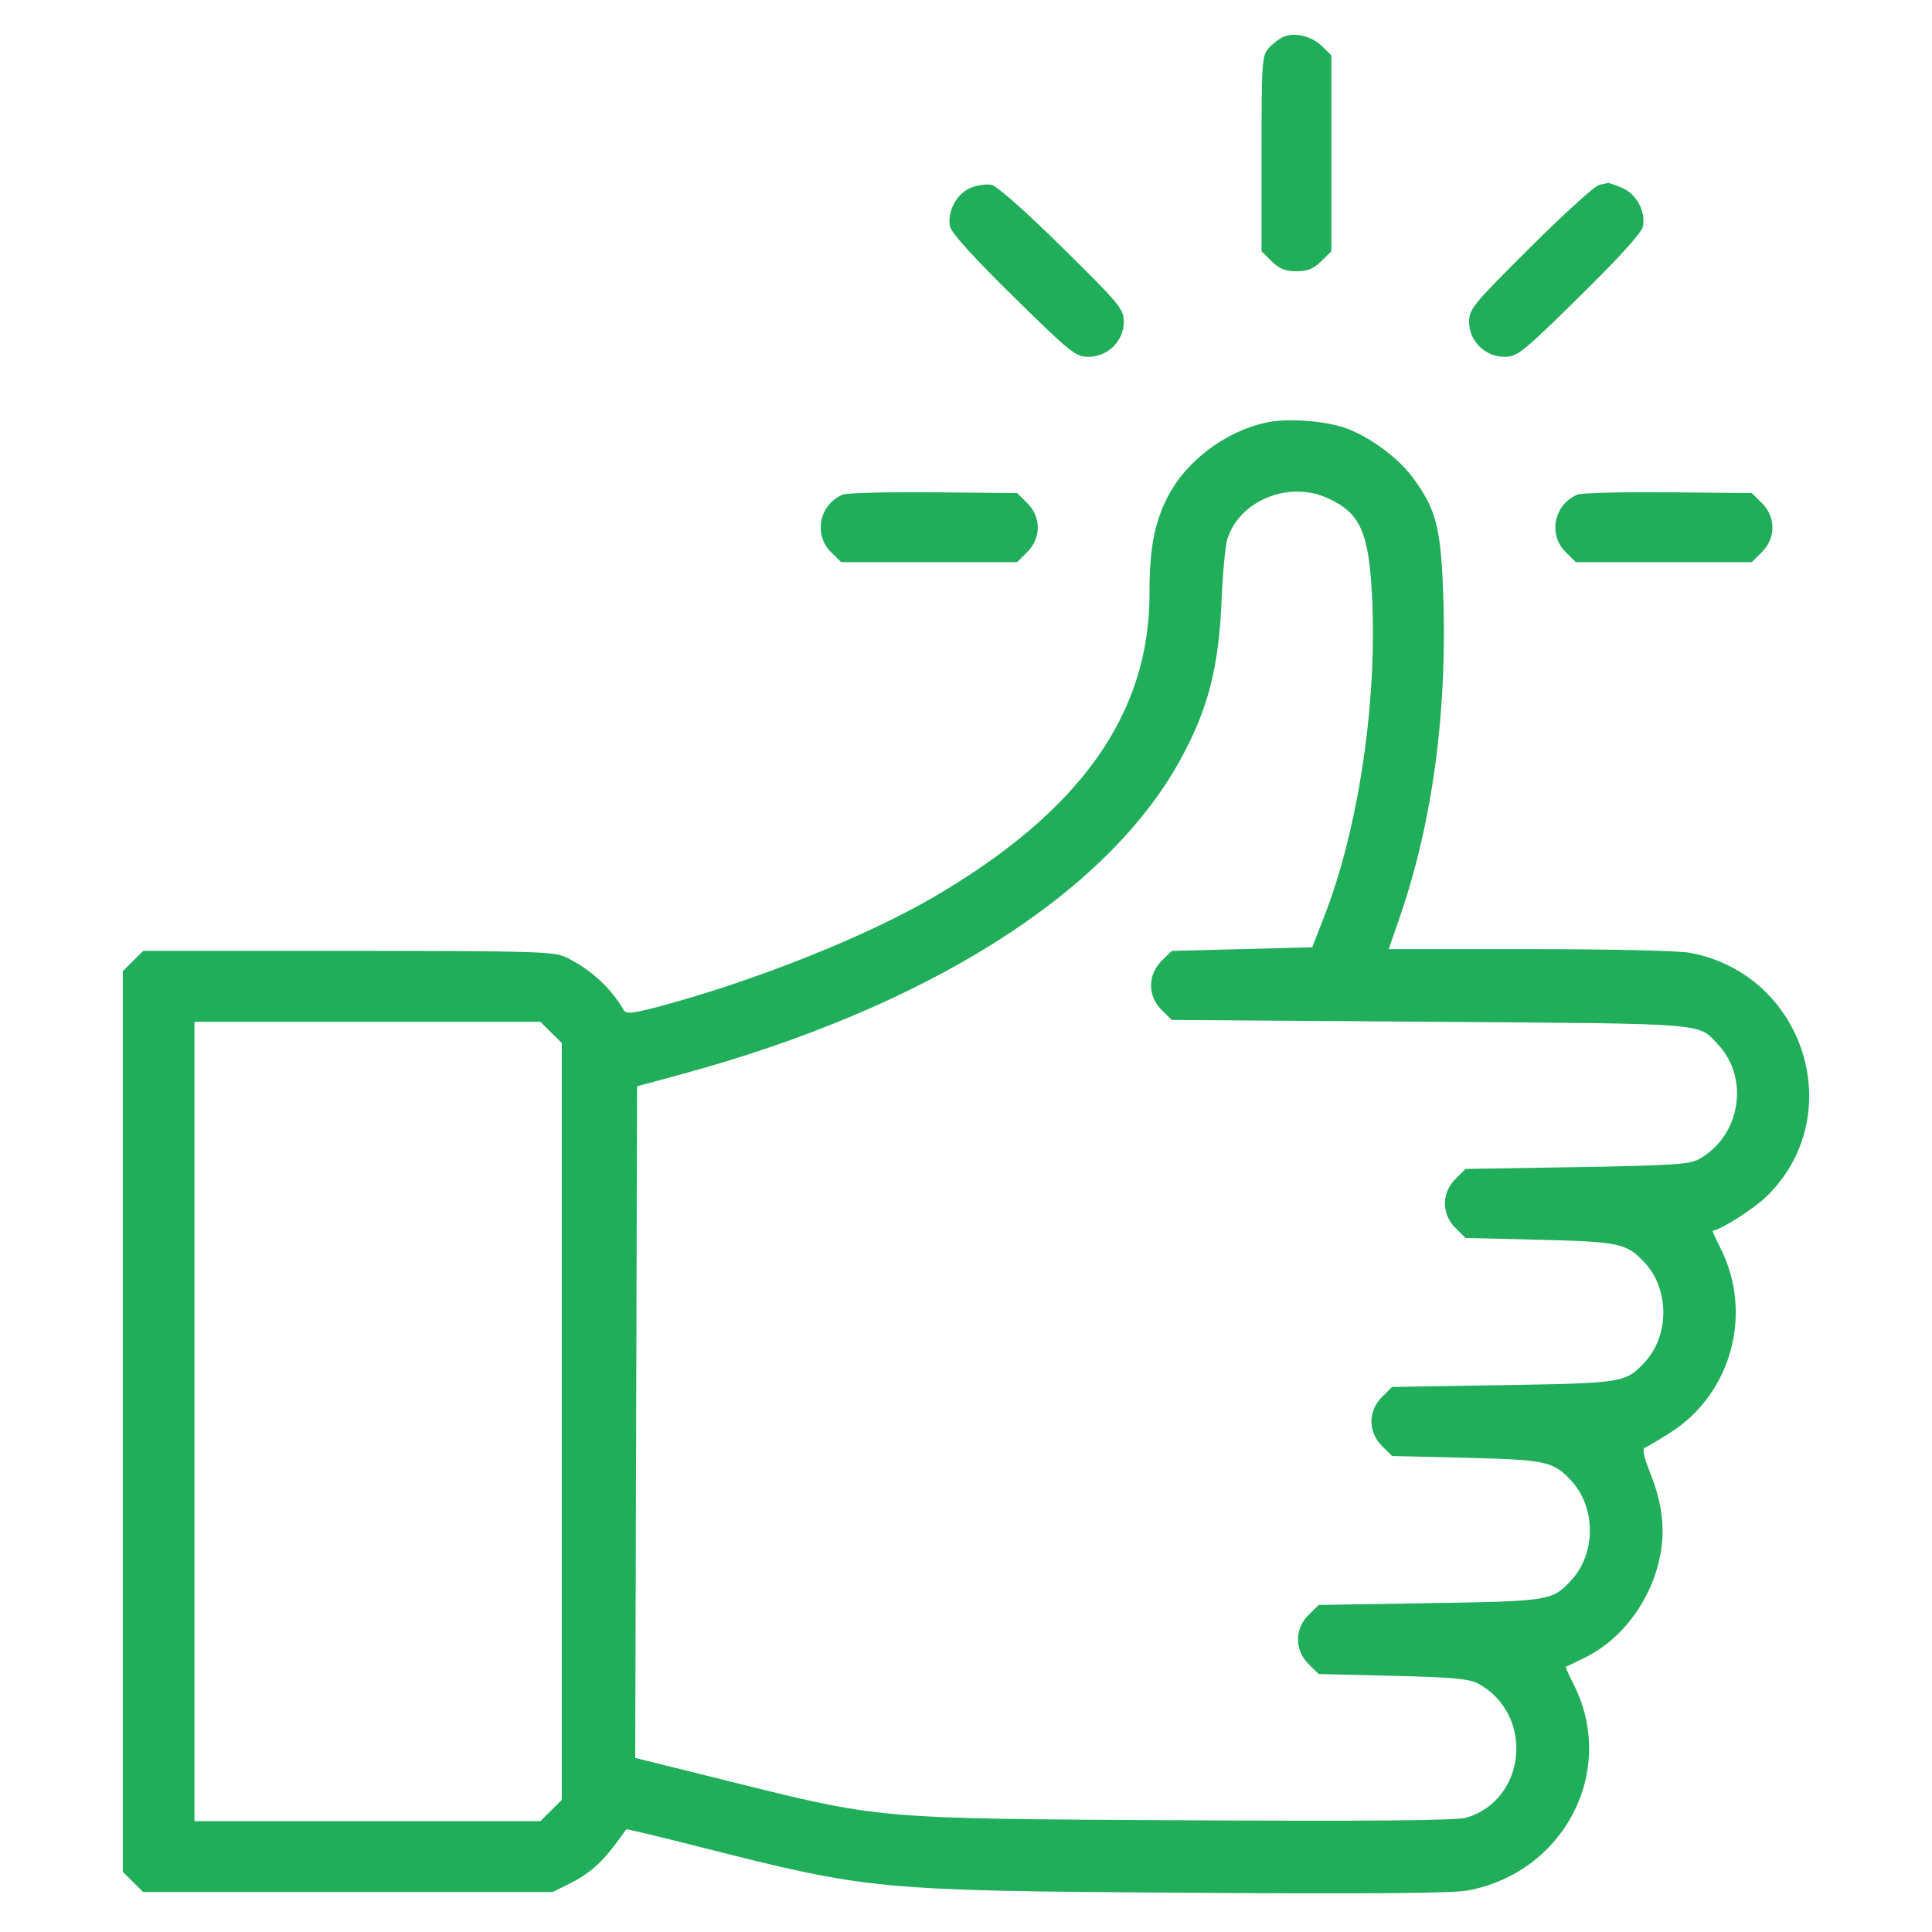 <?xml version="1.0" encoding="UTF-8"?> <svg xmlns="http://www.w3.org/2000/svg" width="280" height="280" viewBox="0 0 280 280" fill="none"> <path fill-rule="evenodd" clip-rule="evenodd" d="M186.028 5.322C185.443 5.57 184.484 6.3 183.899 6.944C182.89 8.053 182.834 8.856 182.834 22.265V36.417L184.298 37.865C185.407 38.962 186.278 39.313 187.891 39.313C189.505 39.313 190.376 38.962 191.485 37.865L192.949 36.417V22.222V8.027L191.618 6.712C190.14 5.25 187.656 4.632 186.028 5.322ZM140.624 27.241C138.626 28.086 137.265 30.668 137.681 32.824C137.856 33.727 141.054 37.263 146.852 42.961C155.198 51.166 155.879 51.713 157.756 51.713C160.55 51.713 162.87 49.416 162.87 46.65C162.87 44.784 162.337 44.139 153.953 35.868C148.698 30.684 144.489 26.954 143.705 26.787C142.973 26.63 141.587 26.835 140.624 27.241ZM231.766 26.795C231.155 26.915 226.663 30.986 221.784 35.843C213.466 44.123 212.913 44.797 212.913 46.654C212.913 49.416 215.234 51.713 218.027 51.713C219.904 51.713 220.585 51.166 228.931 42.961C234.728 37.263 237.927 33.727 238.101 32.824C238.531 30.602 237.158 28.081 235.042 27.206C234.016 26.782 233.109 26.467 233.026 26.507C232.944 26.546 232.376 26.676 231.766 26.795ZM183.656 61.211C177.591 62.462 171.74 66.903 169.101 72.257C167.251 76.01 166.597 79.612 166.597 86.042C166.597 103.518 156.512 117.665 135.211 130.071C125.503 135.724 109.619 142.072 95.991 145.745C91.79 146.877 90.759 147.002 90.422 146.424C88.494 143.114 85.502 140.385 81.951 138.699C80.274 137.902 77.114 137.814 50.42 137.814H20.753L19.277 139.274L17.801 140.734V206.01V271.287L19.277 272.746L20.753 274.207H50.42H80.088L82.486 273.025C85.248 271.663 87.119 270.054 89.213 267.241C90.026 266.149 90.724 265.193 90.763 265.118C90.801 265.043 95.483 266.163 101.165 267.606C126.06 273.93 126.897 274.009 172.194 274.317C198.129 274.493 210.436 274.393 212.653 273.989C226.69 271.429 234.35 256.677 228.114 244.212C227.393 242.773 226.853 241.586 226.912 241.576C226.972 241.565 228.218 240.965 229.682 240.243C235.211 237.514 239.426 231.758 240.631 225.293C241.348 221.444 240.89 217.809 239.132 213.409C238.259 211.223 237.983 209.944 238.358 209.82C238.679 209.715 240.38 208.708 242.138 207.584C250.92 201.969 254.082 190.403 249.402 181.015C248.685 179.578 248.148 178.393 248.207 178.382C249.554 178.144 254.235 175.151 256.066 173.357C268.019 161.643 261.55 141.182 244.915 138.085C243.292 137.782 233.198 137.551 221.658 137.551H201.268L202.859 132.943C207.704 118.907 209.844 102.599 209.129 85.153C208.766 76.283 208.036 73.639 204.723 69.174C202.571 66.275 198.358 63.197 194.91 62.007C191.904 60.969 186.633 60.596 183.656 61.211ZM122.144 71.681C118.747 73.102 117.855 77.462 120.438 80.018L121.902 81.466H134.655H147.408L148.872 80.018C150.914 77.998 150.914 74.93 148.873 72.909L147.409 71.461L135.309 71.348C128.654 71.286 122.73 71.436 122.144 71.681ZM192.417 72.193C197.156 74.356 198.387 77.102 198.853 86.545C199.605 101.749 196.867 120.084 191.965 132.685L190.174 137.287L179.993 137.551L169.812 137.814L168.35 139.262C166.308 141.283 166.309 144.351 168.351 146.371L169.814 147.82L207.201 148.083C247.918 148.37 246.02 148.222 248.955 151.332C253.634 156.288 252.235 164.711 246.185 168.013C244.832 168.751 242.13 168.924 228.495 169.147L212.402 169.411L210.939 170.859C208.898 172.88 208.898 175.947 210.939 177.968L212.402 179.416L223.171 179.68C234.659 179.96 235.722 180.189 238.307 182.928C241.979 186.817 241.979 193.606 238.307 197.496C235.571 200.396 235.158 200.461 217.848 200.744L201.755 201.008L200.292 202.456C198.251 204.476 198.251 207.544 200.292 209.565L201.754 211.013L212.524 211.276C224.011 211.557 225.074 211.786 227.66 214.525C231.331 218.414 231.331 225.203 227.66 229.092C224.923 231.992 224.51 232.058 207.201 232.341L191.107 232.604L189.645 234.053C187.603 236.073 187.603 239.141 189.645 241.162L191.107 242.61L201.877 242.873C210.537 243.085 212.959 243.307 214.244 244.008C222.391 248.454 221.271 260.856 212.489 263.436C211.104 263.843 198.953 263.954 171.654 263.808C126.611 263.567 127.895 263.678 105.239 258.045L92.06 254.768L92.196 206.101L92.332 157.434L98.72 155.7C134.18 146.077 160.316 129.619 171.032 110.167C175.057 102.859 176.637 96.768 177.042 86.996C177.204 83.086 177.576 79.11 177.868 78.162C179.599 72.551 186.763 69.612 192.417 72.193ZM228.617 71.681C225.22 73.102 224.328 77.462 226.911 80.018L228.375 81.466H241.128H253.881L255.345 80.018C257.387 77.998 257.387 74.93 255.346 72.909L253.882 71.461L241.782 71.348C235.127 71.286 229.203 71.436 228.617 71.681ZM79.862 149.622L81.418 151.161V206.01V260.859L79.862 262.399L78.306 263.938H53.244H28.182V206.01V148.083H53.244H78.306L79.862 149.622Z" fill="#20AE5A"></path> </svg> 